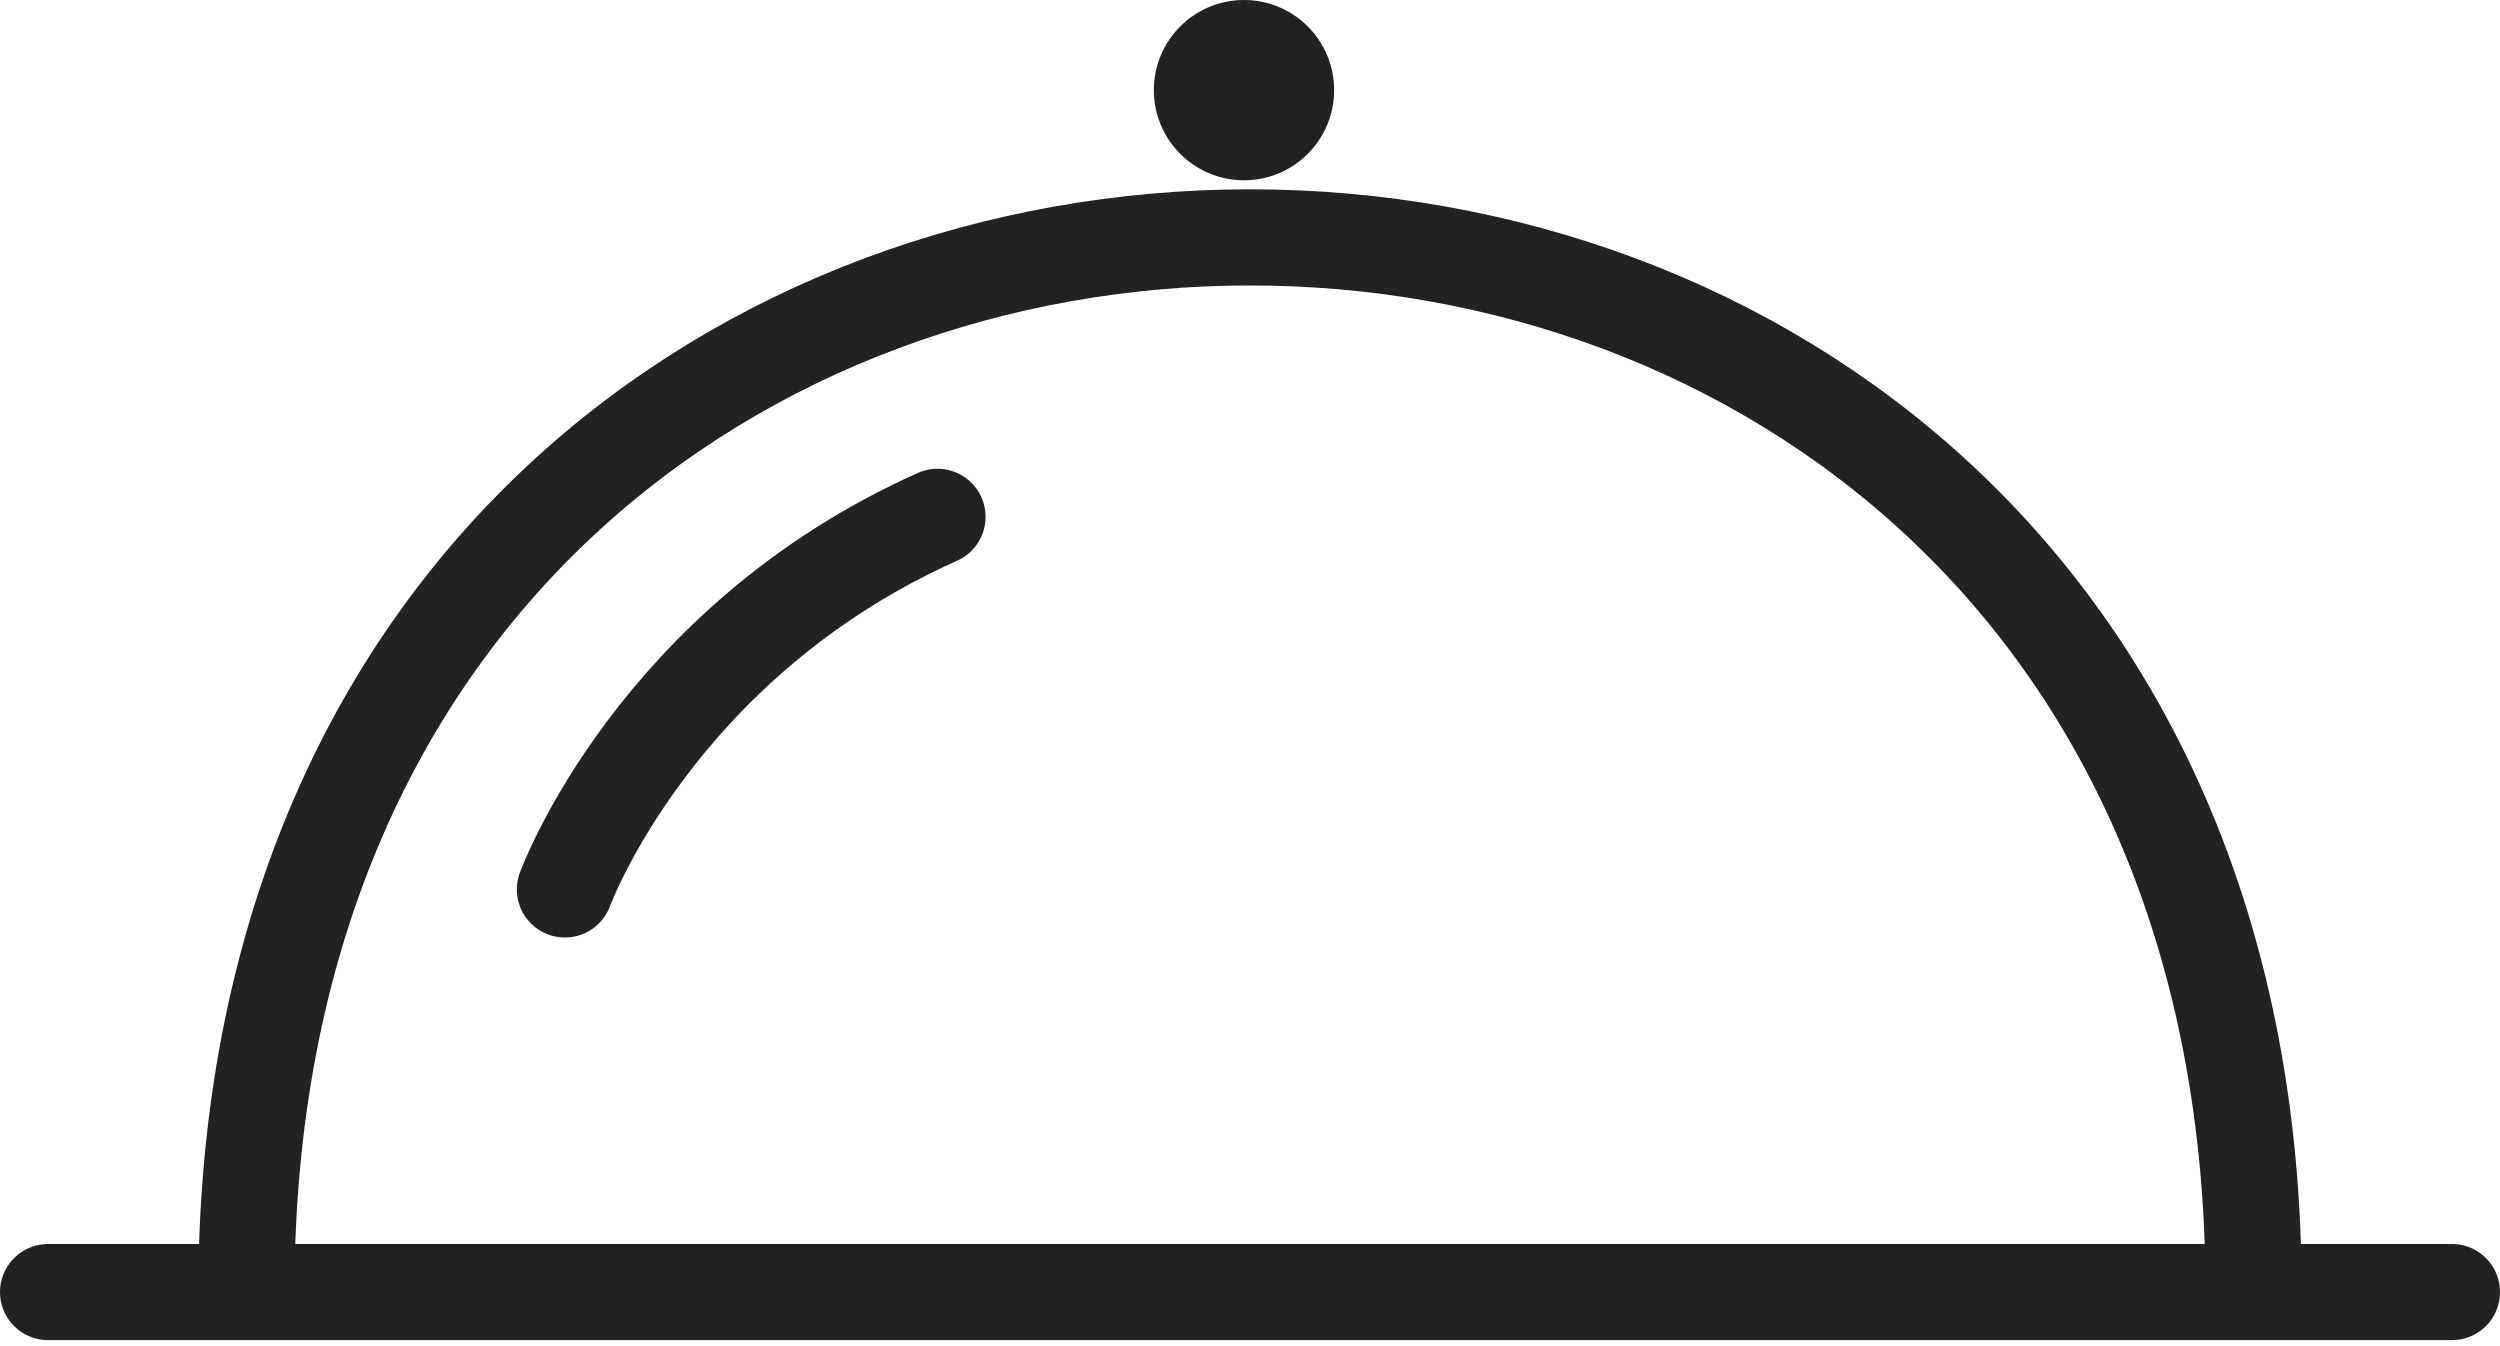 <?xml version="1.0" encoding="UTF-8"?> <svg xmlns="http://www.w3.org/2000/svg" width="208" height="112" viewBox="0 0 208 112" fill="none"> <path d="M4 107.5C10.444 107.5 20.5 107.5 20.5 107.5M204 107.5C197.556 107.5 187.5 107.5 187.5 107.5M20.5 107.5H187.5M20.5 107.5C20.5 -9.5 187.5 -9.5 187.5 107.5" stroke="#222222" stroke-width="8" stroke-linecap="round"></path> <path d="M47 74C47 74 54.5 53.5 78 43" stroke="#222222" stroke-width="8" stroke-linecap="round"></path> <circle cx="103.5" cy="7.5" r="7.5" fill="#222222"></circle> </svg> 